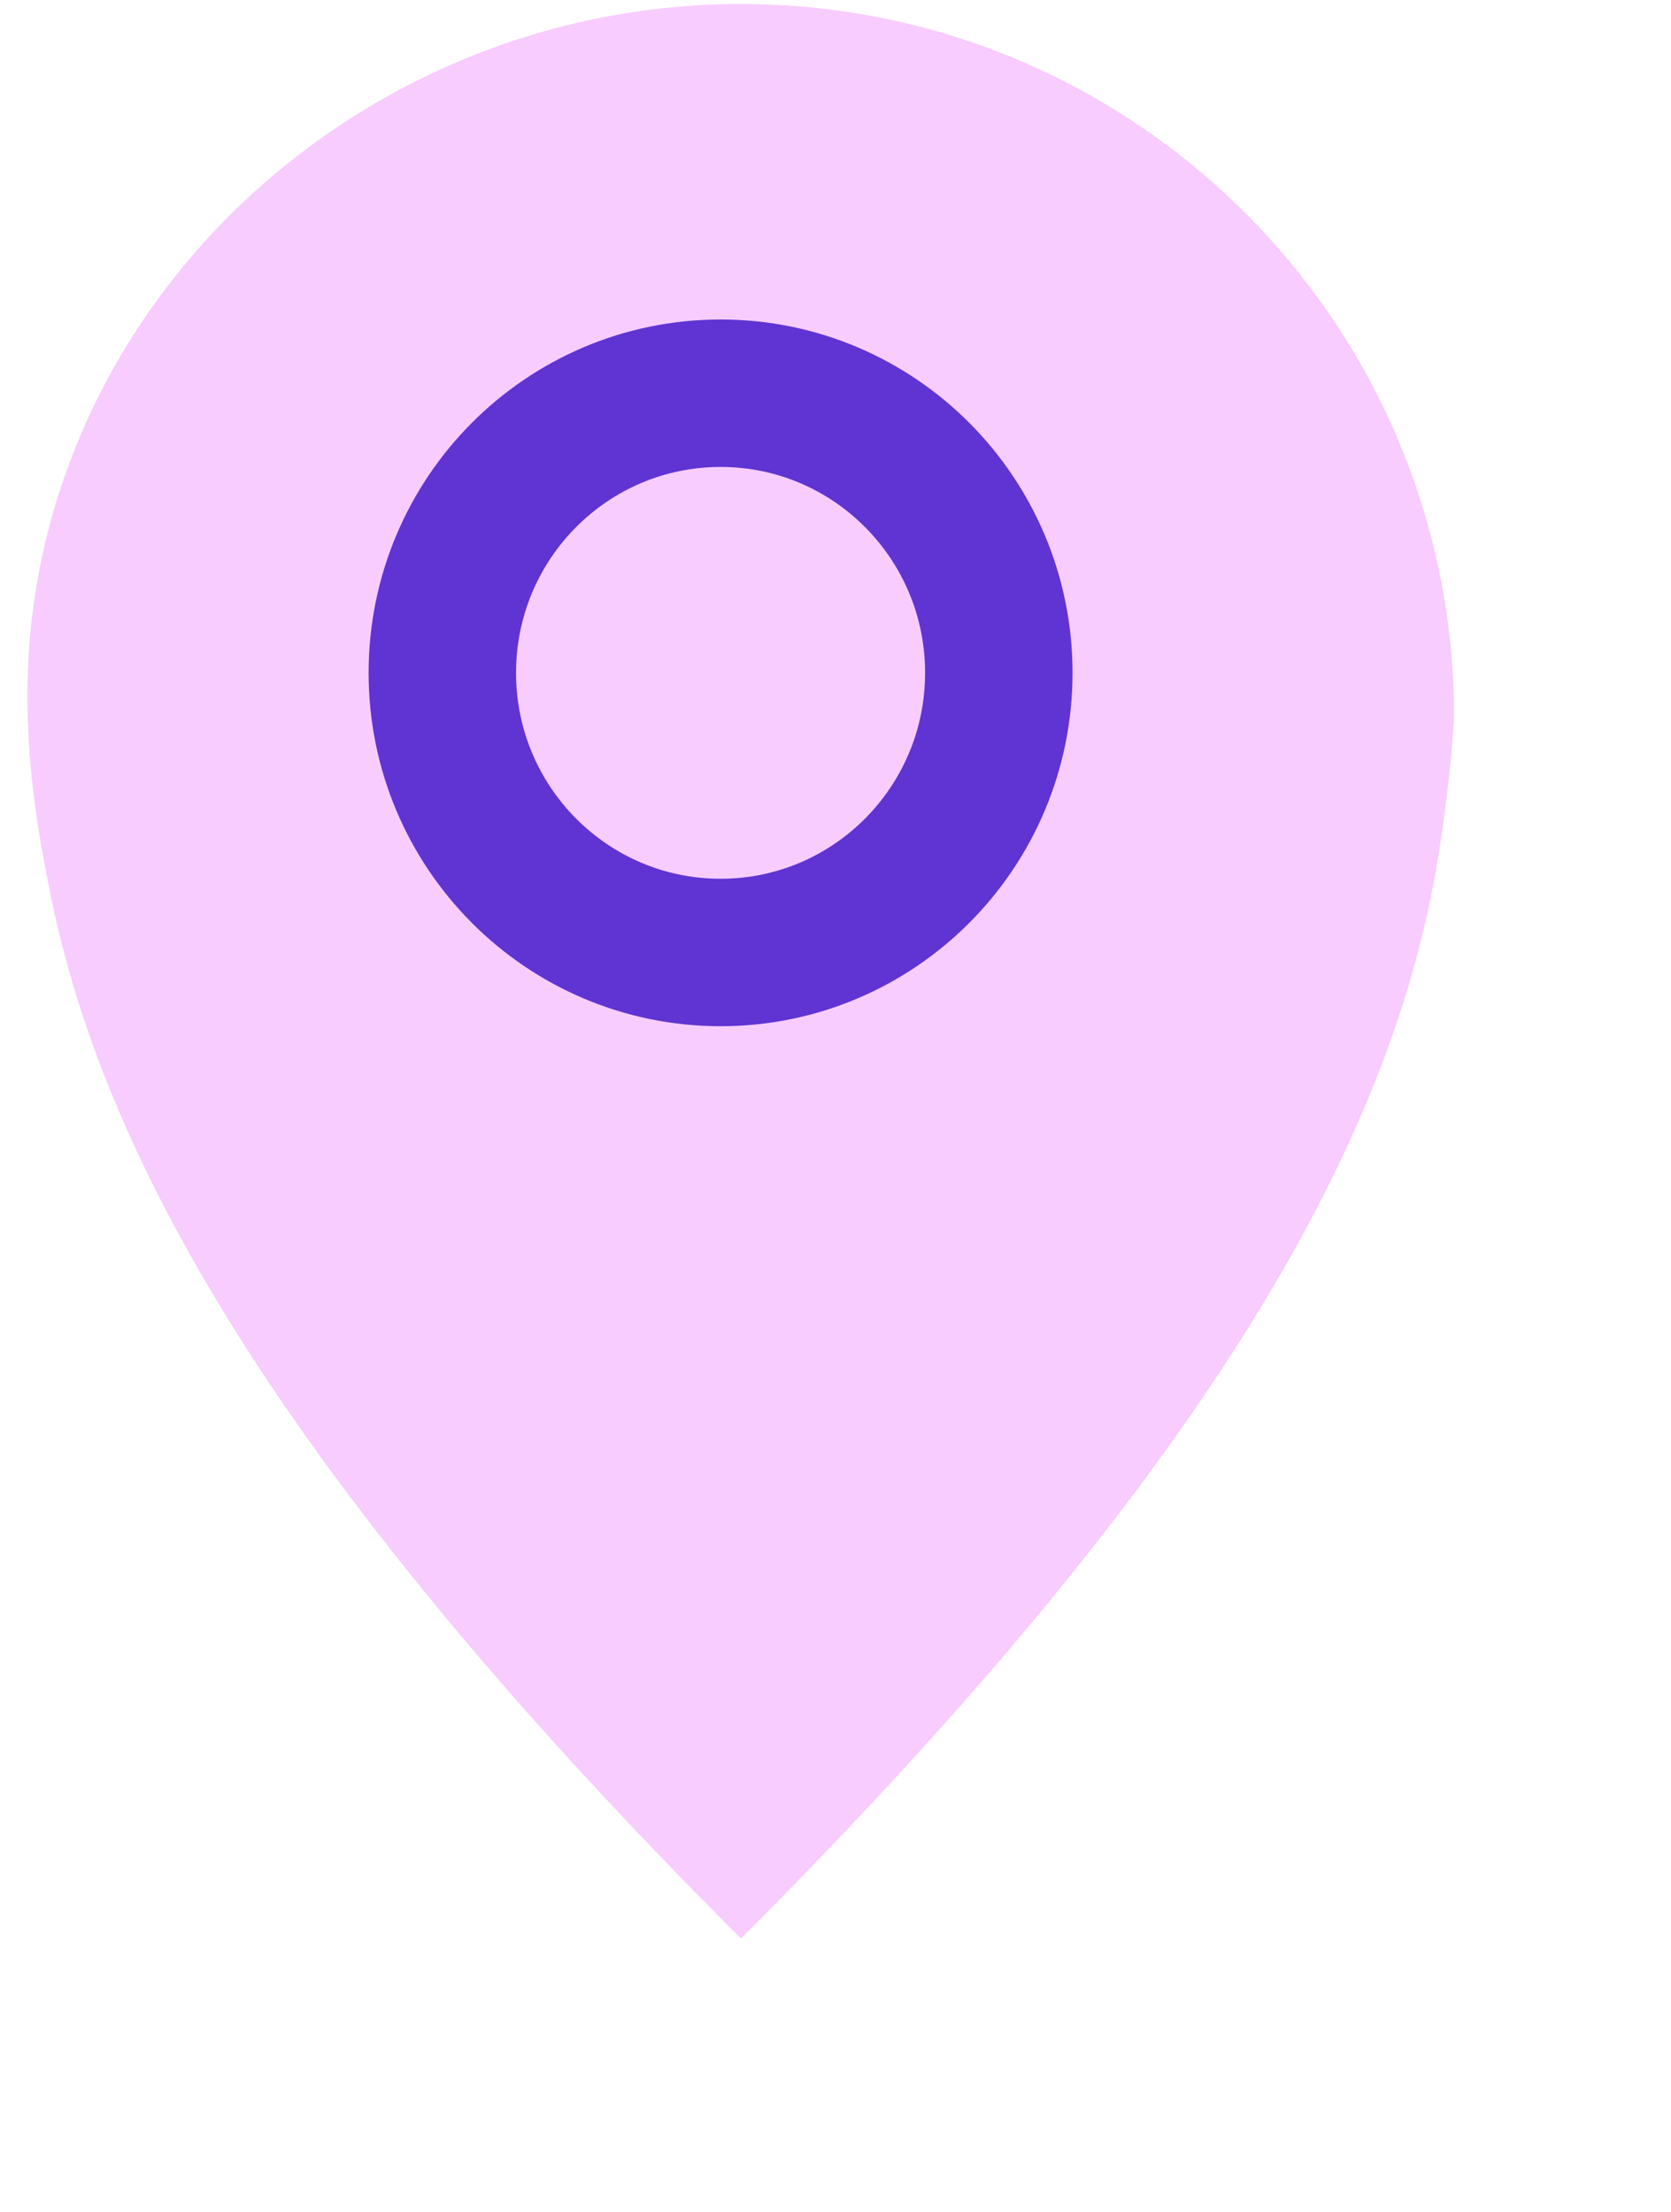 <?xml version="1.0" encoding="UTF-8"?>
<svg xmlns="http://www.w3.org/2000/svg" width="34" height="45" viewBox="0 0 34 45" fill="none">
  <path fill-rule="evenodd" clip-rule="evenodd" d="M29.587 14.593C29.587 14.593 29.485 16.481 29.084 18.392C28.038 23.308 24.829 29.679 15.076 39.44C5.323 29.687 2.114 23.316 1.068 18.392C0.69 16.599 0.596 15.545 0.564 14.593C0.313 6.586 7.061 0.082 15.076 0.082C23.091 0.082 29.587 6.579 29.587 14.593Z" fill="#F8CCFF"></path>
  <path d="M14.662 19.378C17.788 19.378 20.323 16.831 20.323 13.689C20.323 10.547 17.788 8 14.662 8C11.535 8 9 10.547 9 13.689C9 16.831 11.535 19.378 14.662 19.378Z" stroke="#5F34D2" stroke-width="3" stroke-linecap="round" stroke-linejoin="round"></path>
</svg>
